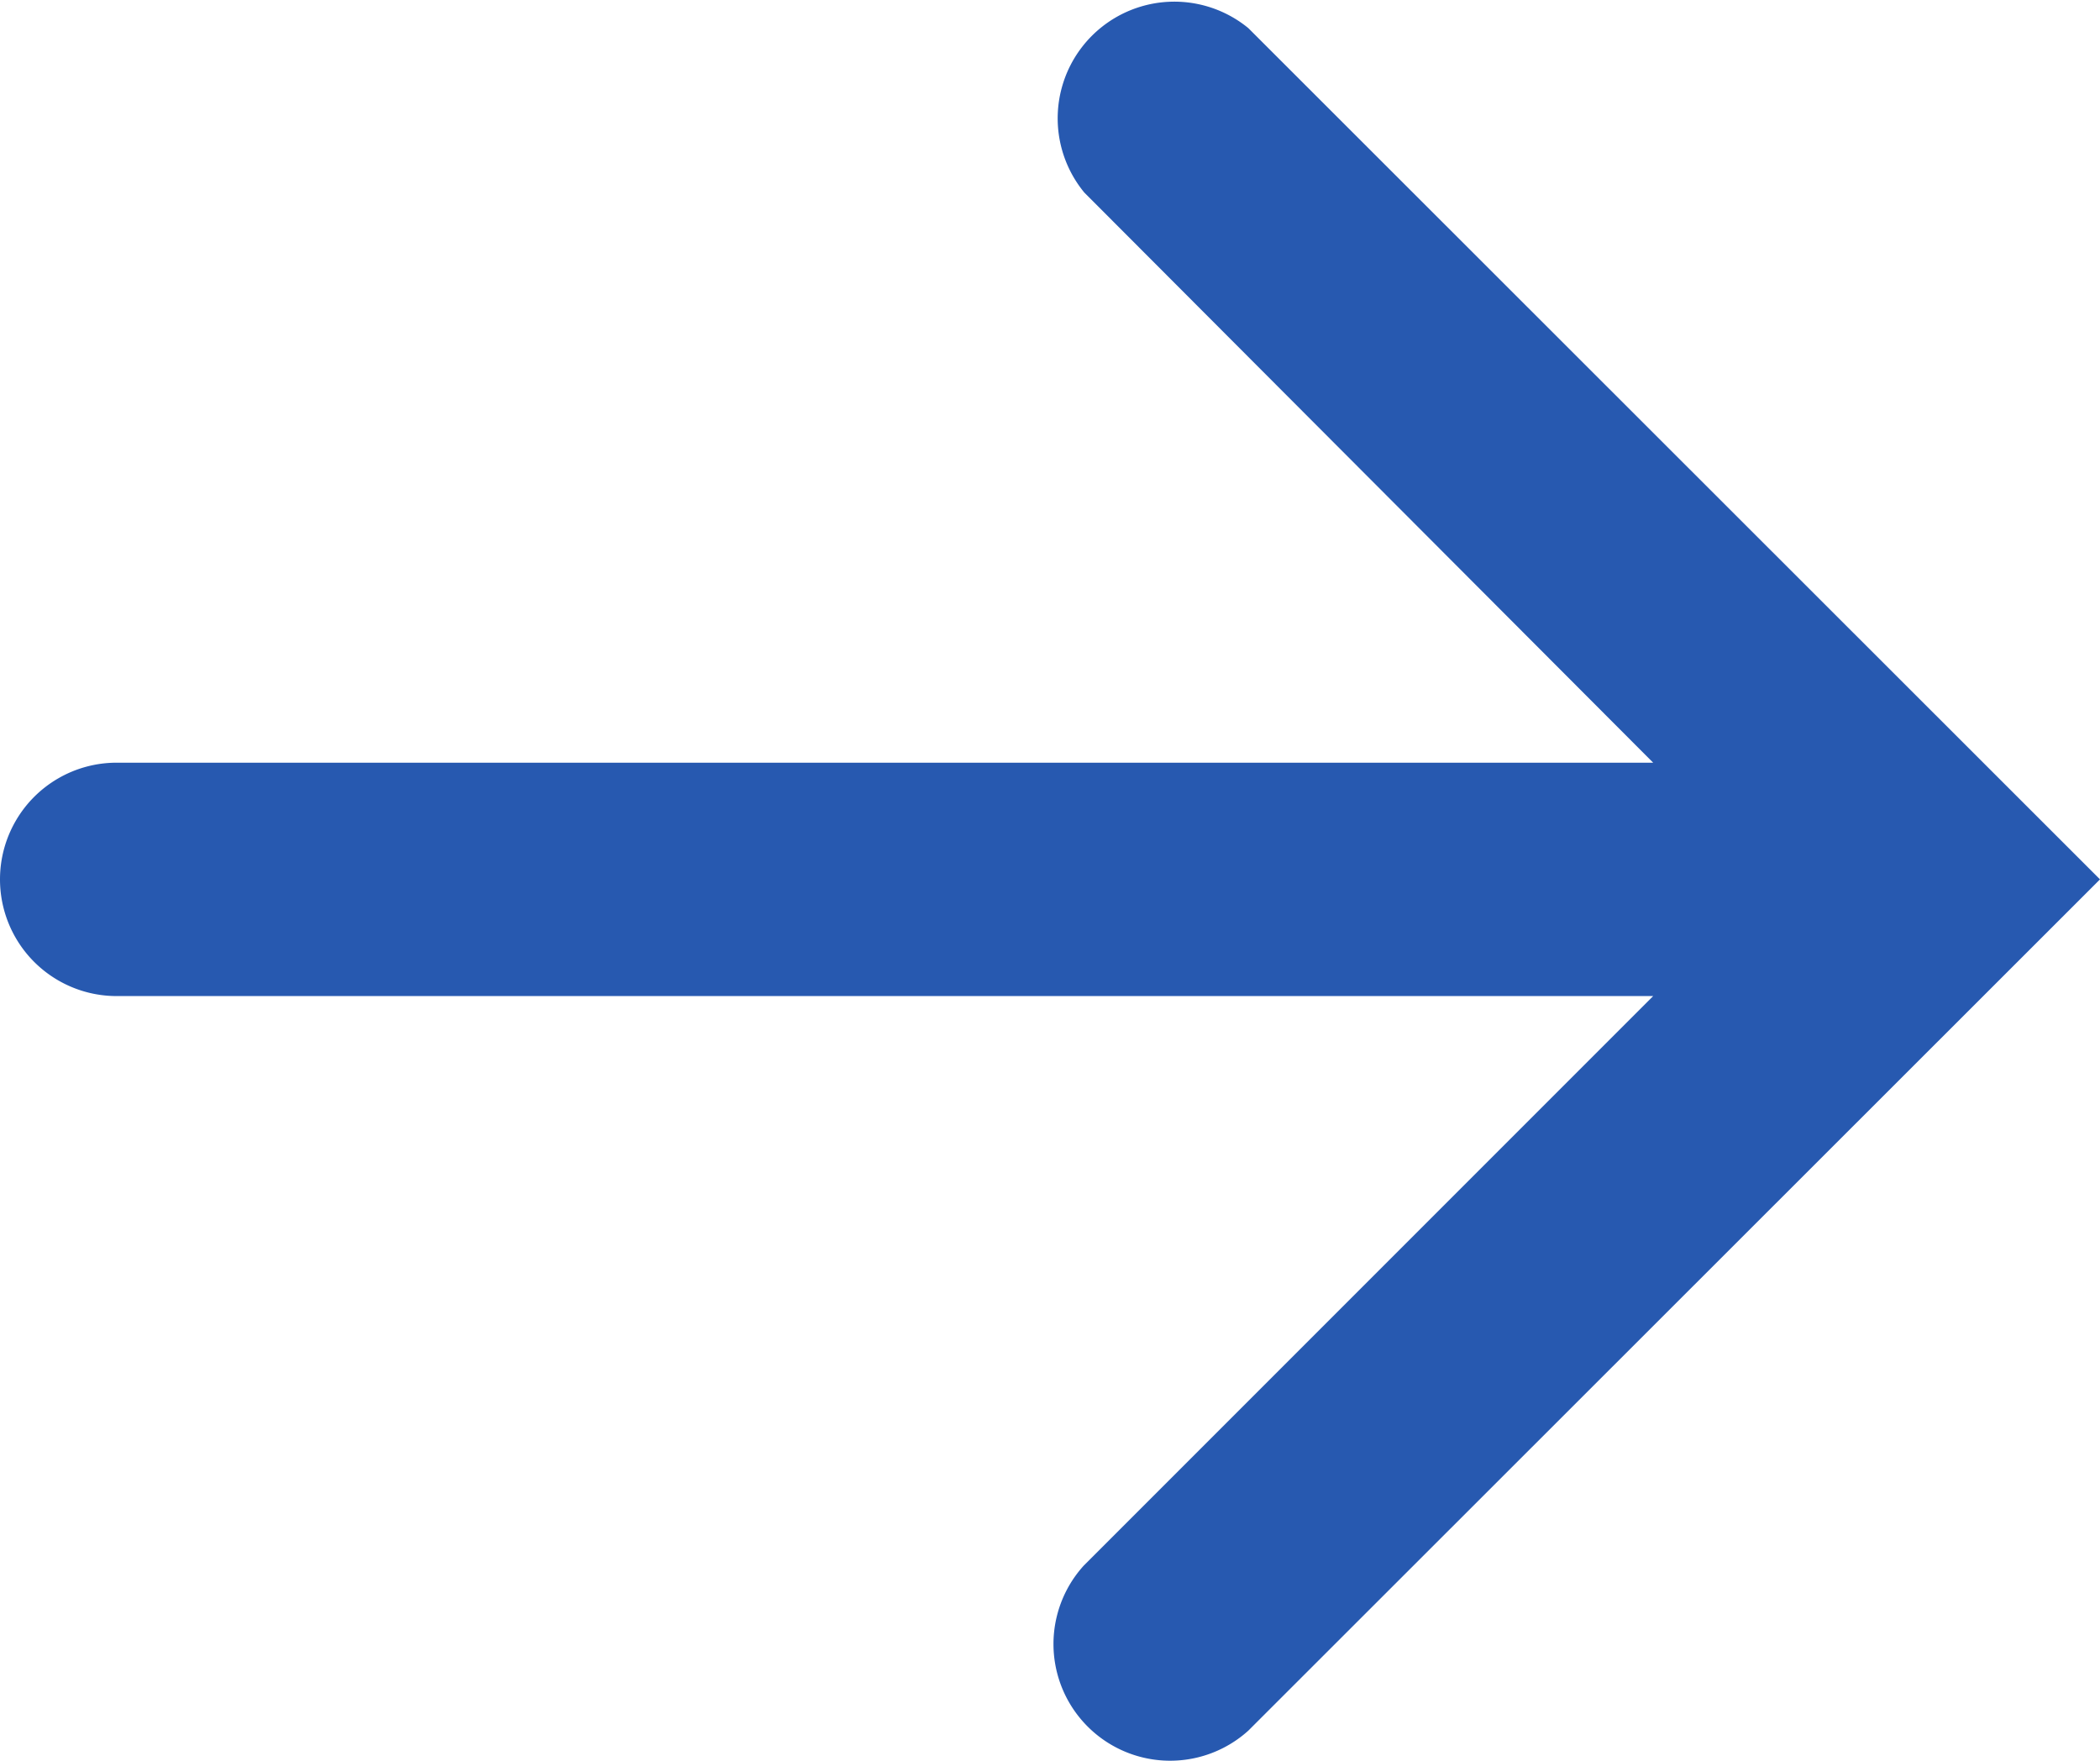 <svg xmlns="http://www.w3.org/2000/svg" width="18" height="15.089" viewBox="0 0 18 15.089">
    <path id="Path_1" data-name="Path 1" d="M18,7.586,10.7.291A1,1,0,0,0,9.294,1.7L14.17,6.586H1a1,1,0,1,0,0,2H14.17l-4.88,4.88a1,1,0,0,0,1.41,1.415Z" transform="translate(0 -0.05)" fill="#2759b0" fill-rule="evenodd"/>
</svg>